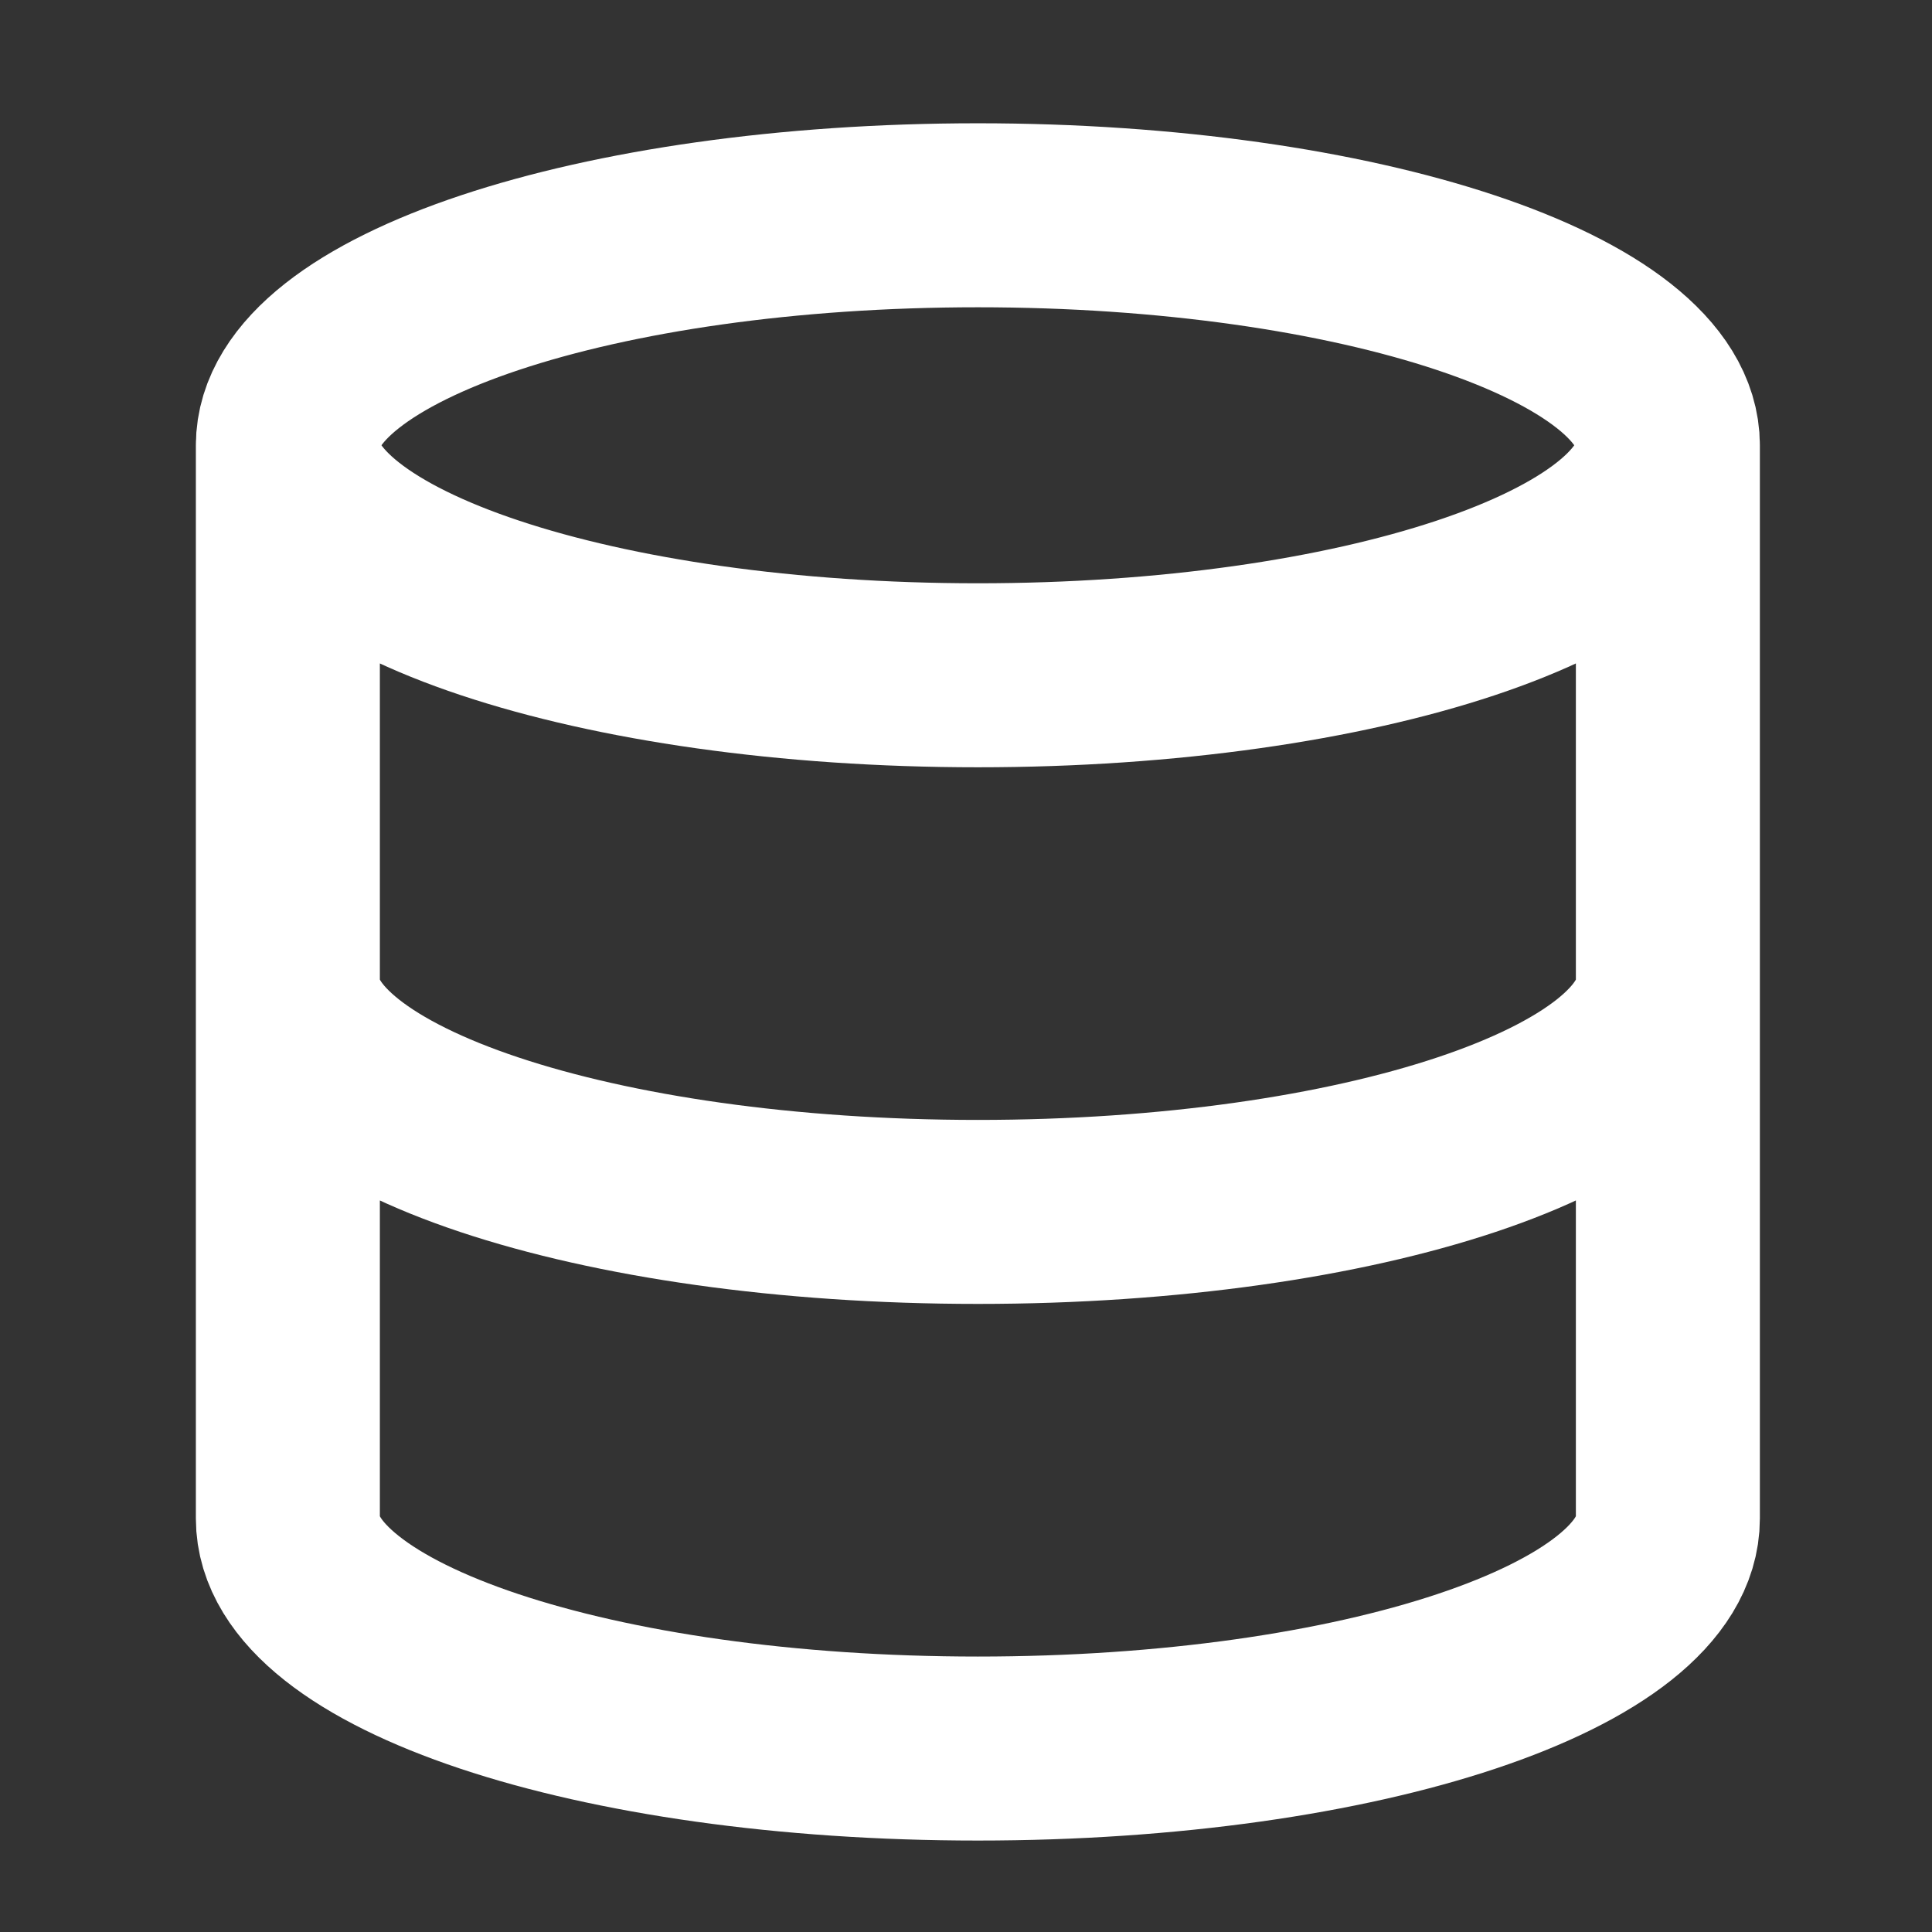 <svg width="21" height="21" viewBox="0 0 21 21" fill="none" xmlns="http://www.w3.org/2000/svg">
<rect x="0" y="0" width="21" height="21" fill="#333333" stroke="none"/>
<g clip-path="url(#clip0_997_12165)">
<path d="M18.129 4.84C18.129 6.221 14.771 7.34 10.629 7.34C6.487 7.34 3.129 6.221 3.129 4.84M18.129 4.84C18.129 3.459 14.771 2.34 10.629 2.34C6.487 2.34 3.129 3.459 3.129 4.84M18.129 4.84V16.506C18.129 17.89 14.796 19.006 10.629 19.006C6.462 19.006 3.129 17.89 3.129 16.506V4.84M18.129 10.673C18.129 12.056 14.796 13.173 10.629 13.173C6.462 13.173 3.129 12.056 3.129 10.673" stroke="white" stroke-width="2" stroke-linecap="round" stroke-linejoin="round"/>
</g>
<defs>
<clipPath id="clip0_997_12165">
<rect width="20" height="20" fill="white" transform="translate(0.629 0.674)"/>
</clipPath>
</defs>
</svg>
